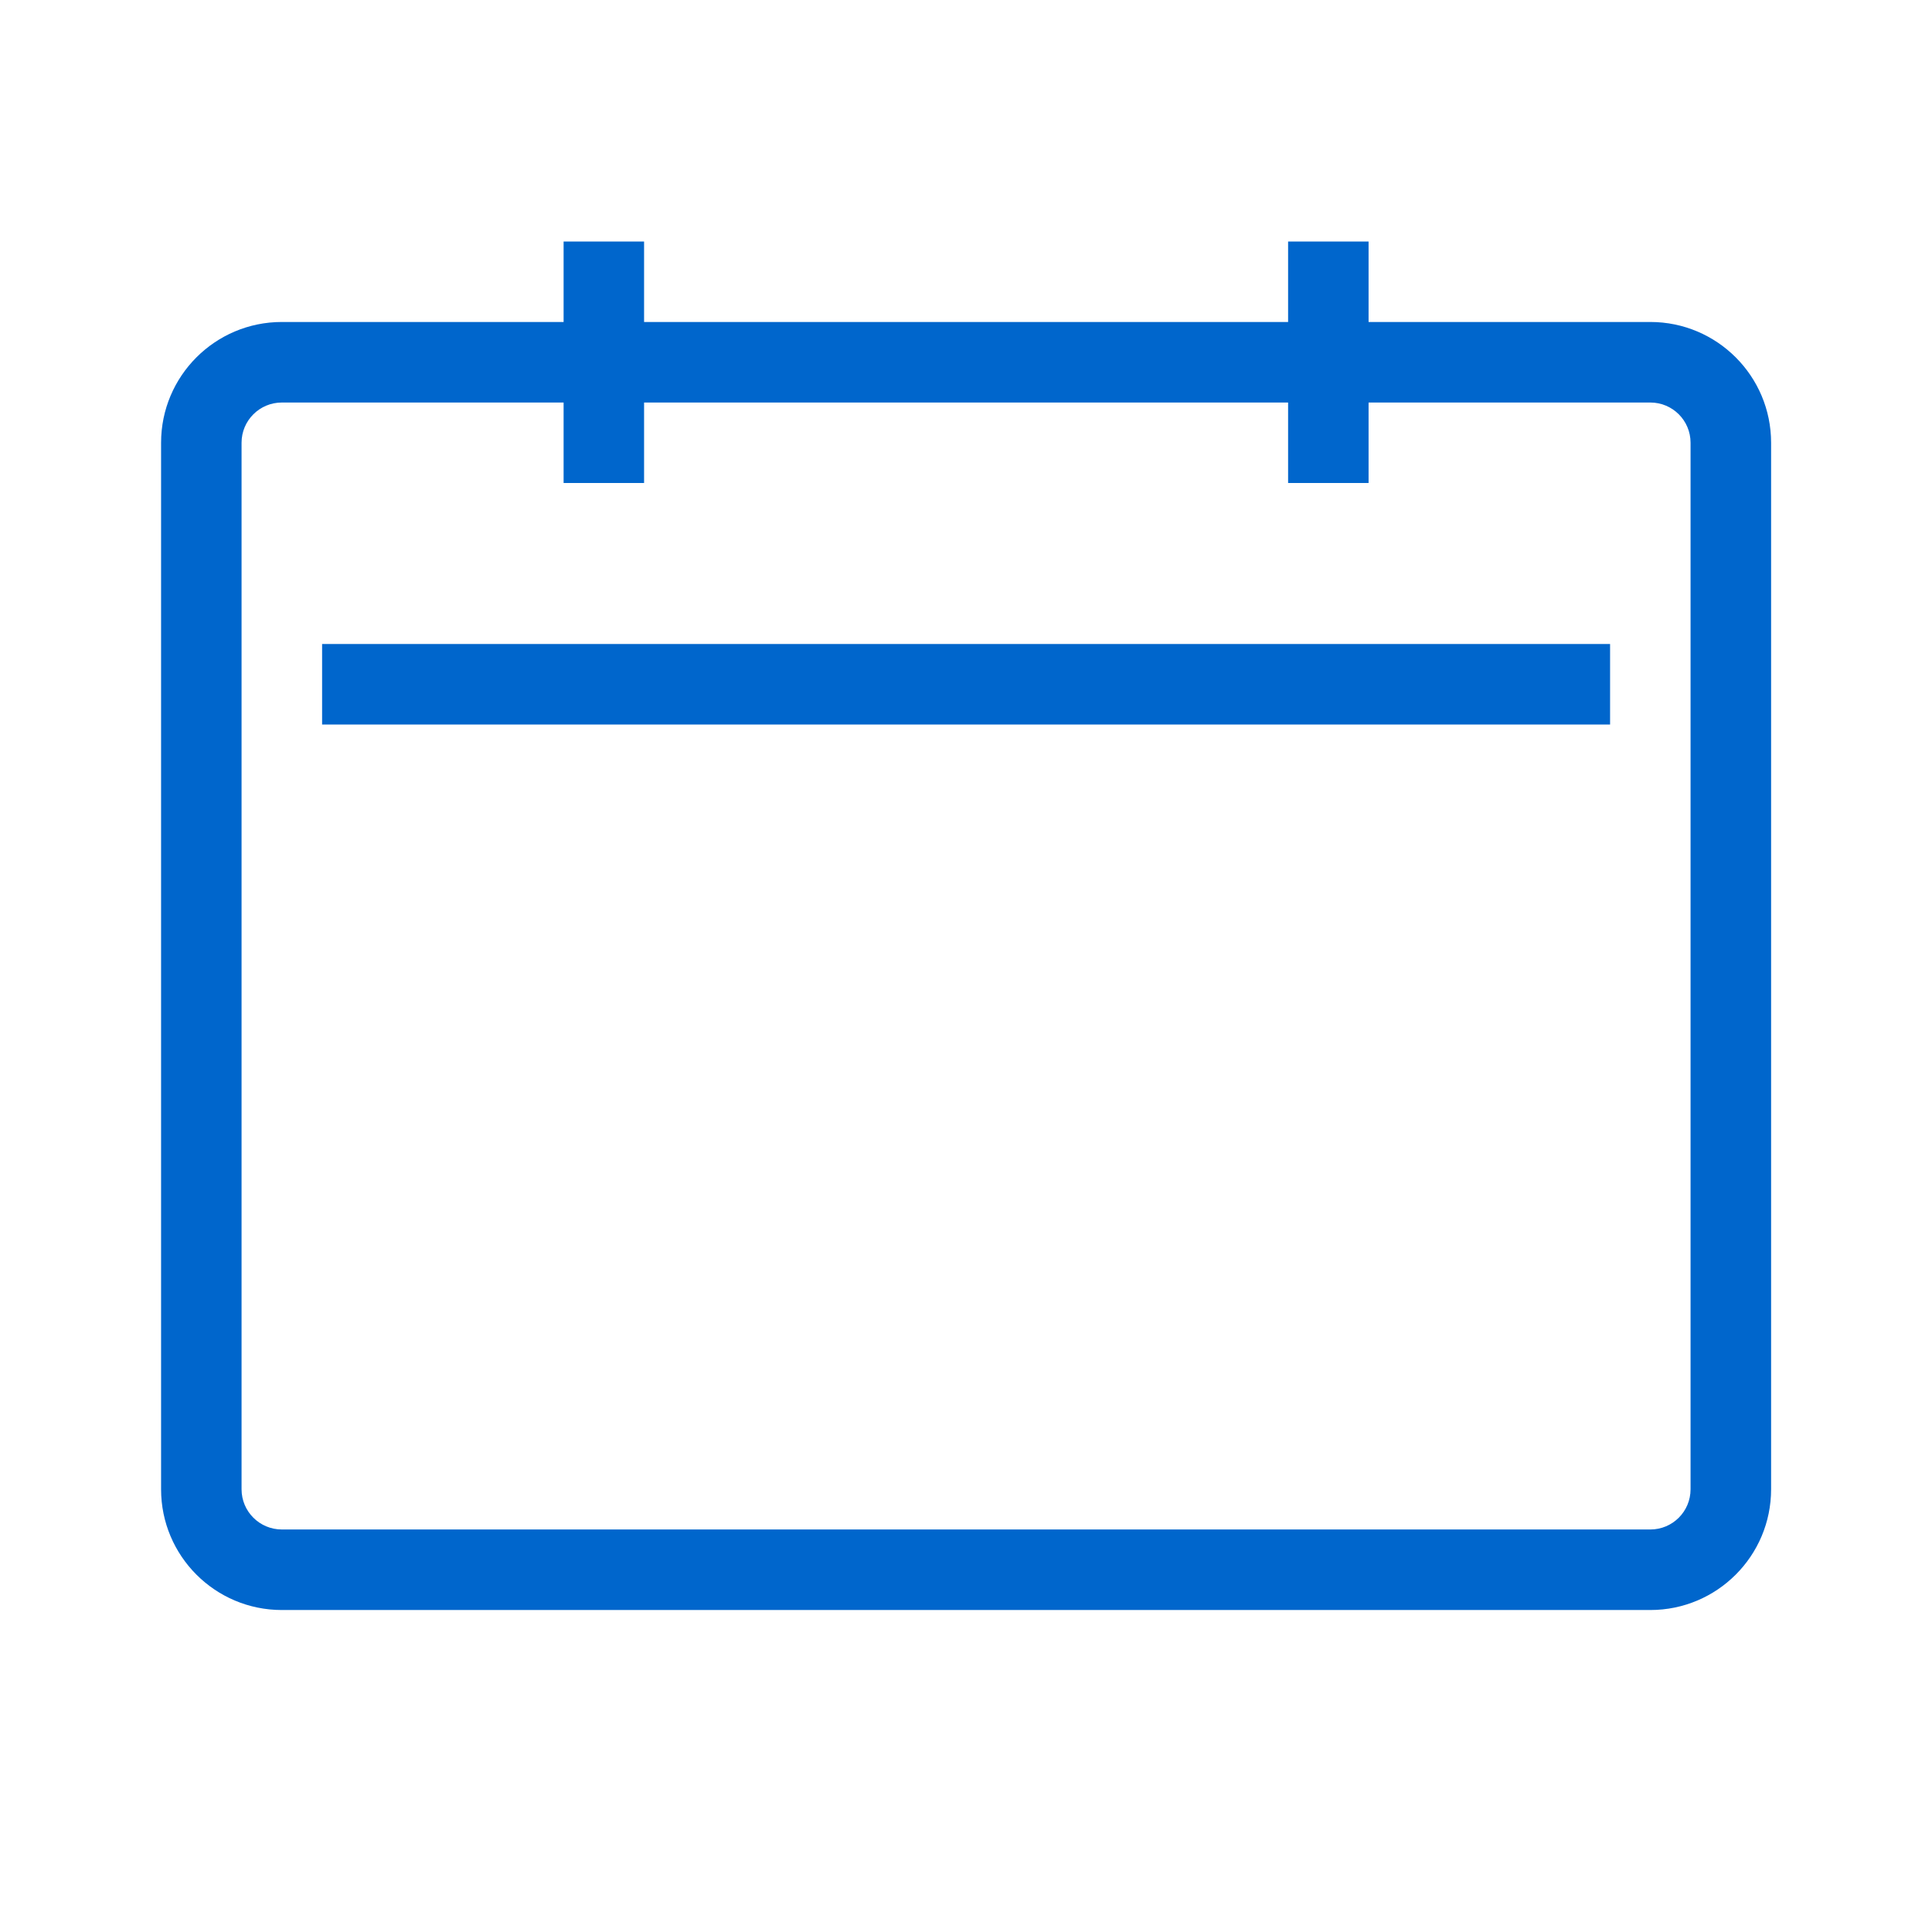 <svg width="32" height="32" viewBox="0 0 32 32" fill="none" xmlns="http://www.w3.org/2000/svg">
<path fill-rule="evenodd" clip-rule="evenodd" d="M27.335 5.333H22.668V4H21.335V5.333H10.668V4H9.335V5.333H4.668C3.563 5.333 2.668 6.229 2.668 7.333V24.667C2.668 25.771 3.563 26.667 4.668 26.667H27.335C28.439 26.667 29.335 25.771 29.335 24.667V7.333C29.335 6.229 28.439 5.333 27.335 5.333ZM28.001 24.667C28.001 25.035 27.703 25.333 27.335 25.333H4.668C4.3 25.333 4.001 25.035 4.001 24.667V7.333C4.001 6.965 4.3 6.667 4.668 6.667H9.335V8H10.668V6.667H21.335V8H22.668V6.667H27.335C27.703 6.667 28.001 6.965 28.001 7.333V24.667ZM26.668 10.667H5.335V12H26.668V10.667Z" fill="#0066CC"/>
</svg>
